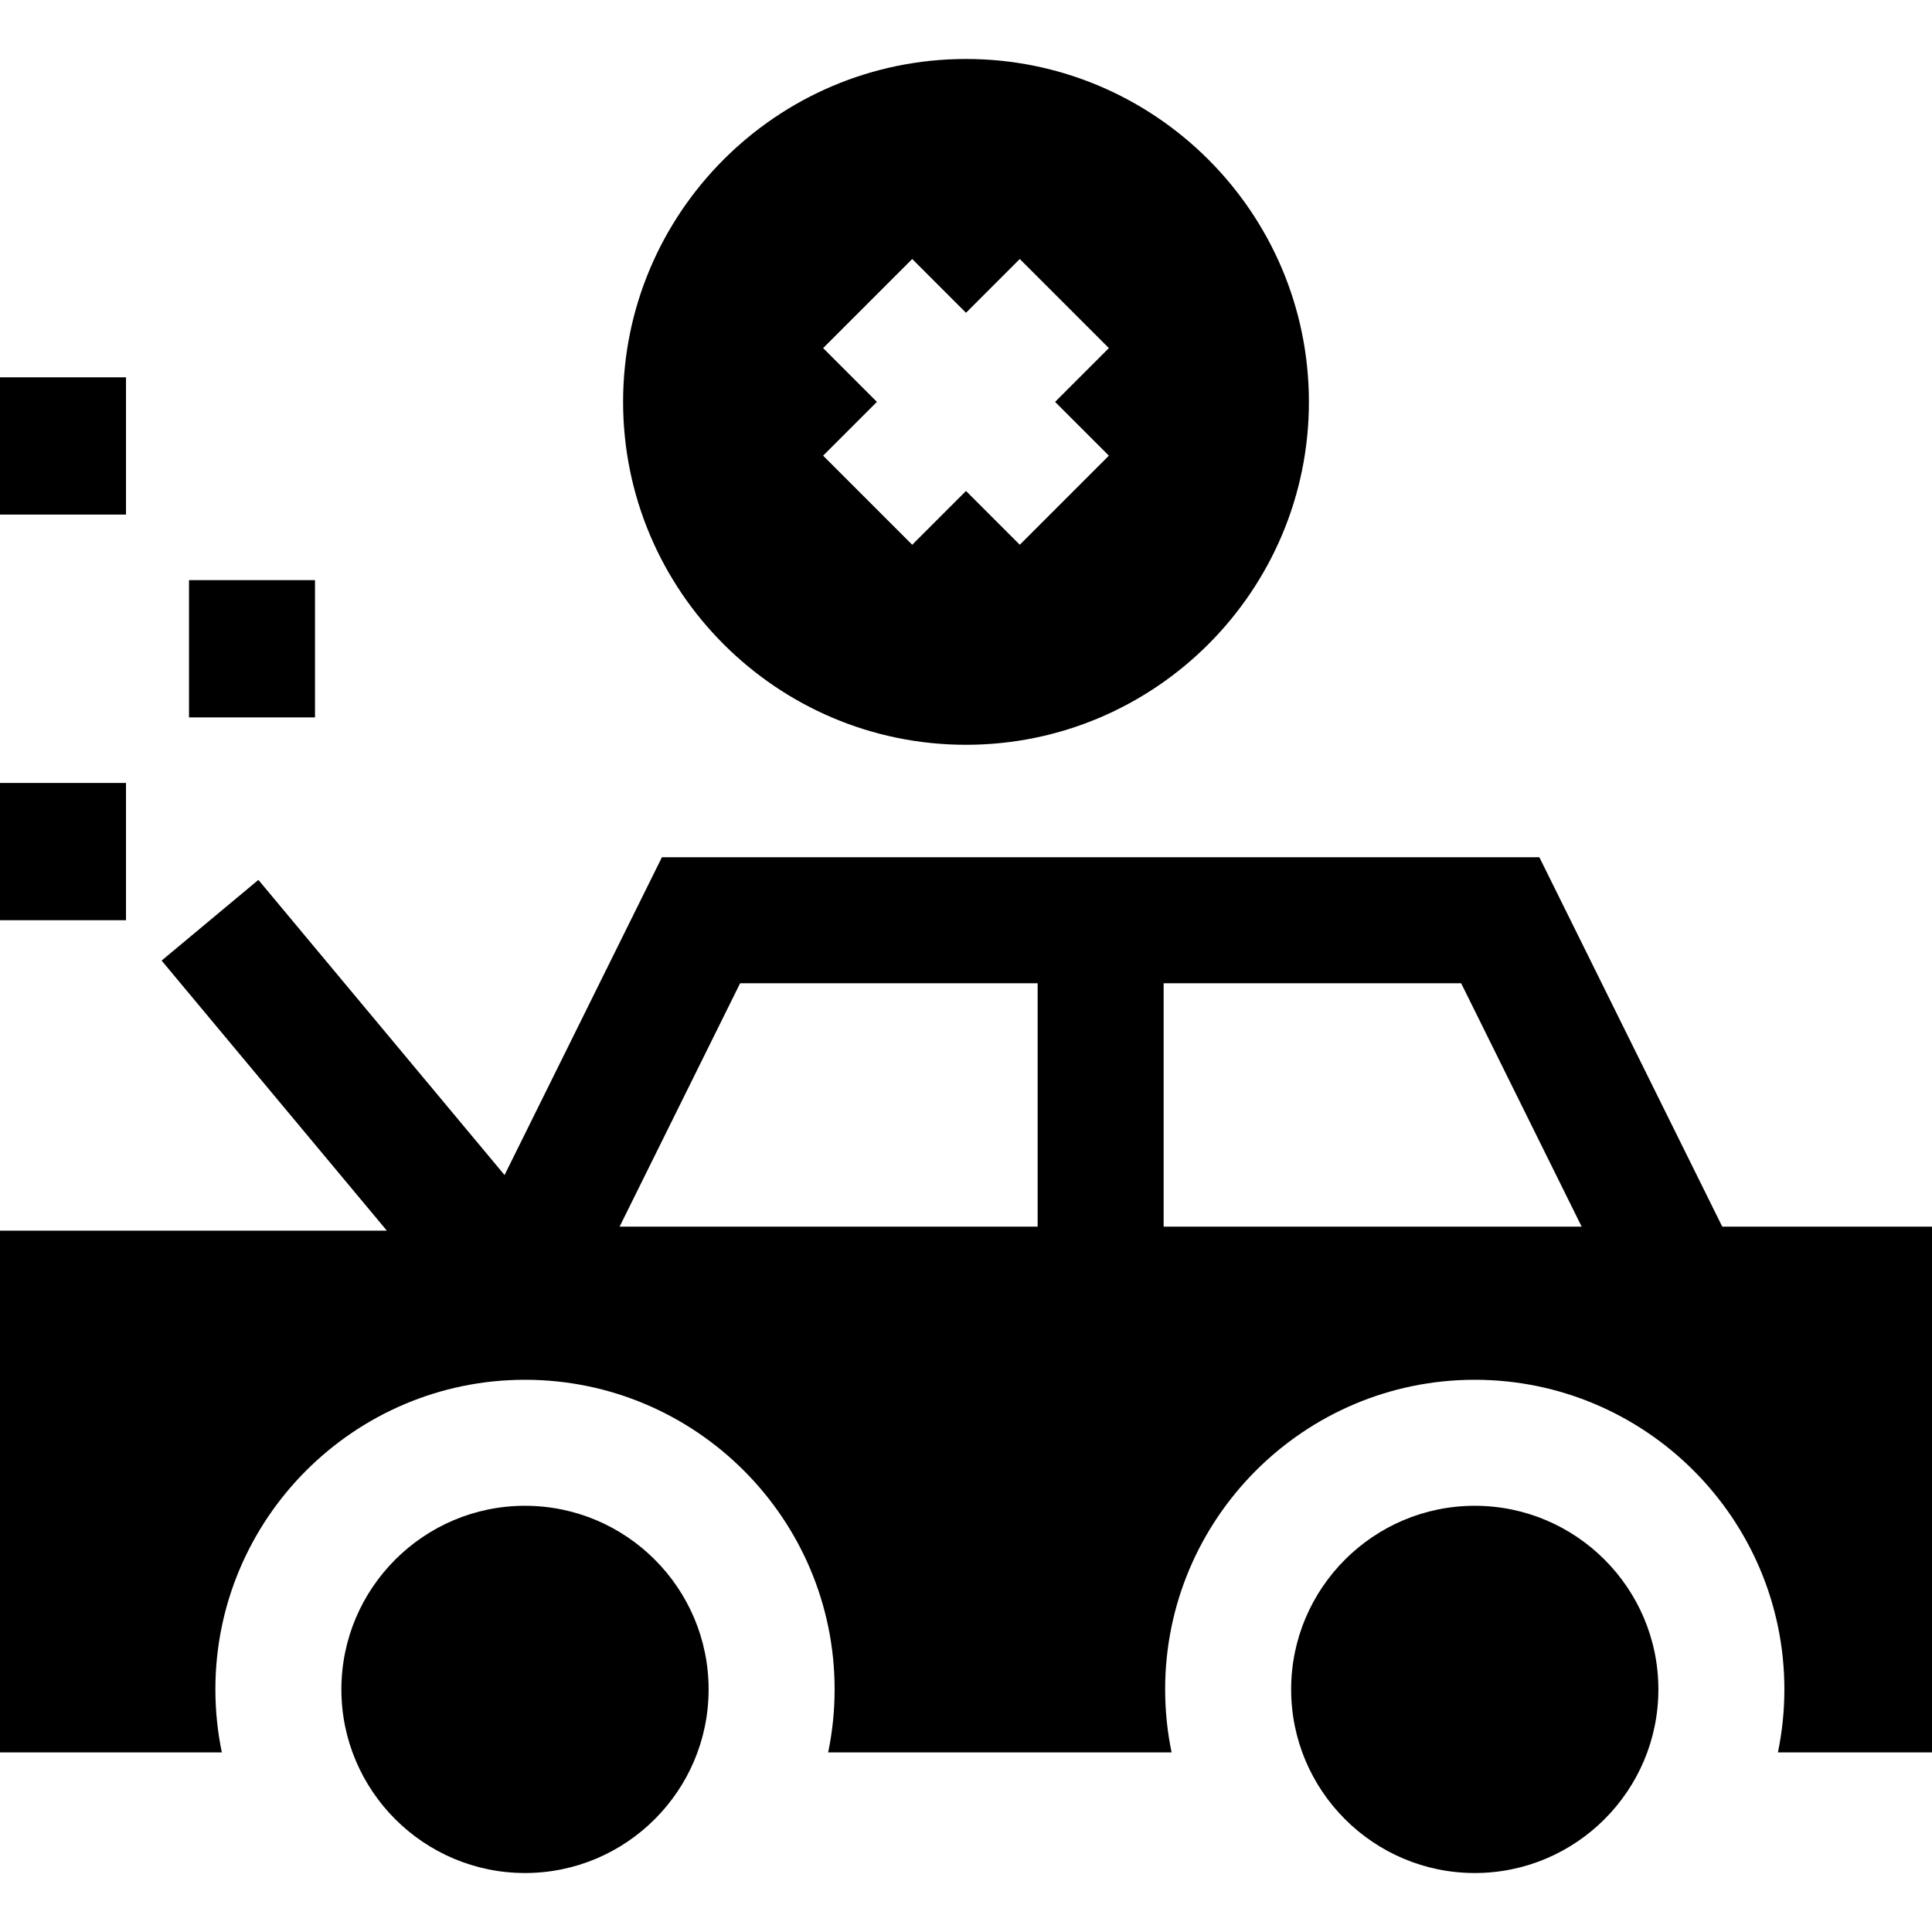 <?xml version="1.0" encoding="iso-8859-1"?>
<!-- Uploaded to: SVG Repo, www.svgrepo.com, Generator: SVG Repo Mixer Tools -->
<svg fill="#000000" version="1.1" id="Layer_1" xmlns="http://www.w3.org/2000/svg" xmlns:xlink="http://www.w3.org/1999/xlink" 
	 viewBox="0 0 512 512" xml:space="preserve">
<g>
	<g>
		<path d="M256,15.63c-50.108,0-90.874,40.766-90.874,90.874c0,50.108,40.766,90.874,90.874,90.874s90.874-40.766,90.874-90.874
			C346.874,56.396,306.108,15.63,256,15.63z M293.865,120.758l-23.611,23.611L256,130.114l-14.254,14.254l-23.611-23.611
			l14.254-14.254l-14.254-14.253l23.611-23.611L256,82.893l14.254-14.254l23.611,23.611l-14.254,14.254L293.865,120.758z"/>
	</g>
</g>
<g>
	<g>
		<rect y="207.493" width="33.391" height="36.374"/>
	</g>
</g>
<g>
	<g>
		<rect y="99.995" width="33.391" height="36.374"/>
	</g>
</g>
<g>
	<g>
		<rect x="50.087" y="153.744" width="33.391" height="36.374"/>
	</g>
</g>
<g>
	<g>
		<path d="M390.827,399.048c-26.831,0-48.661,21.829-48.661,48.661s21.829,48.661,48.661,48.661
			c26.832,0,48.661-21.829,48.661-48.661S417.658,399.048,390.827,399.048z"/>
	</g>
</g>
<g>
	<g>
		<path d="M139.13,399.048c-26.831,0-48.661,21.829-48.661,48.661s21.829,48.661,48.661,48.661s48.661-21.829,48.661-48.661
			S165.961,399.048,139.13,399.048z"/>
	</g>
</g>
<g>
	<g>
		<path d="M456.42,325.075l-48.475-97.899h-232.53l-41.703,84.222l-65.237-78.22L42.83,254.565l59.688,71.568H0v138.272h58.79
			c-1.12-5.393-1.712-10.976-1.712-16.696c0-45.244,36.808-82.052,82.052-82.052c45.244,0,82.052,36.808,82.052,82.052
			c0,5.72-0.592,11.303-1.712,16.696h91.016c-1.12-5.393-1.712-10.976-1.712-16.696c0-45.244,36.808-82.052,82.052-82.052
			s82.052,36.808,82.052,82.052c0,5.72-0.592,11.303-1.712,16.696H512v-139.33H456.42z M274.984,325.075H164.198l31.942-64.508
			h78.844V325.075z M308.375,325.075v-64.508h78.844l31.941,64.508H308.375z"/>
	</g>
</g>
</svg>
